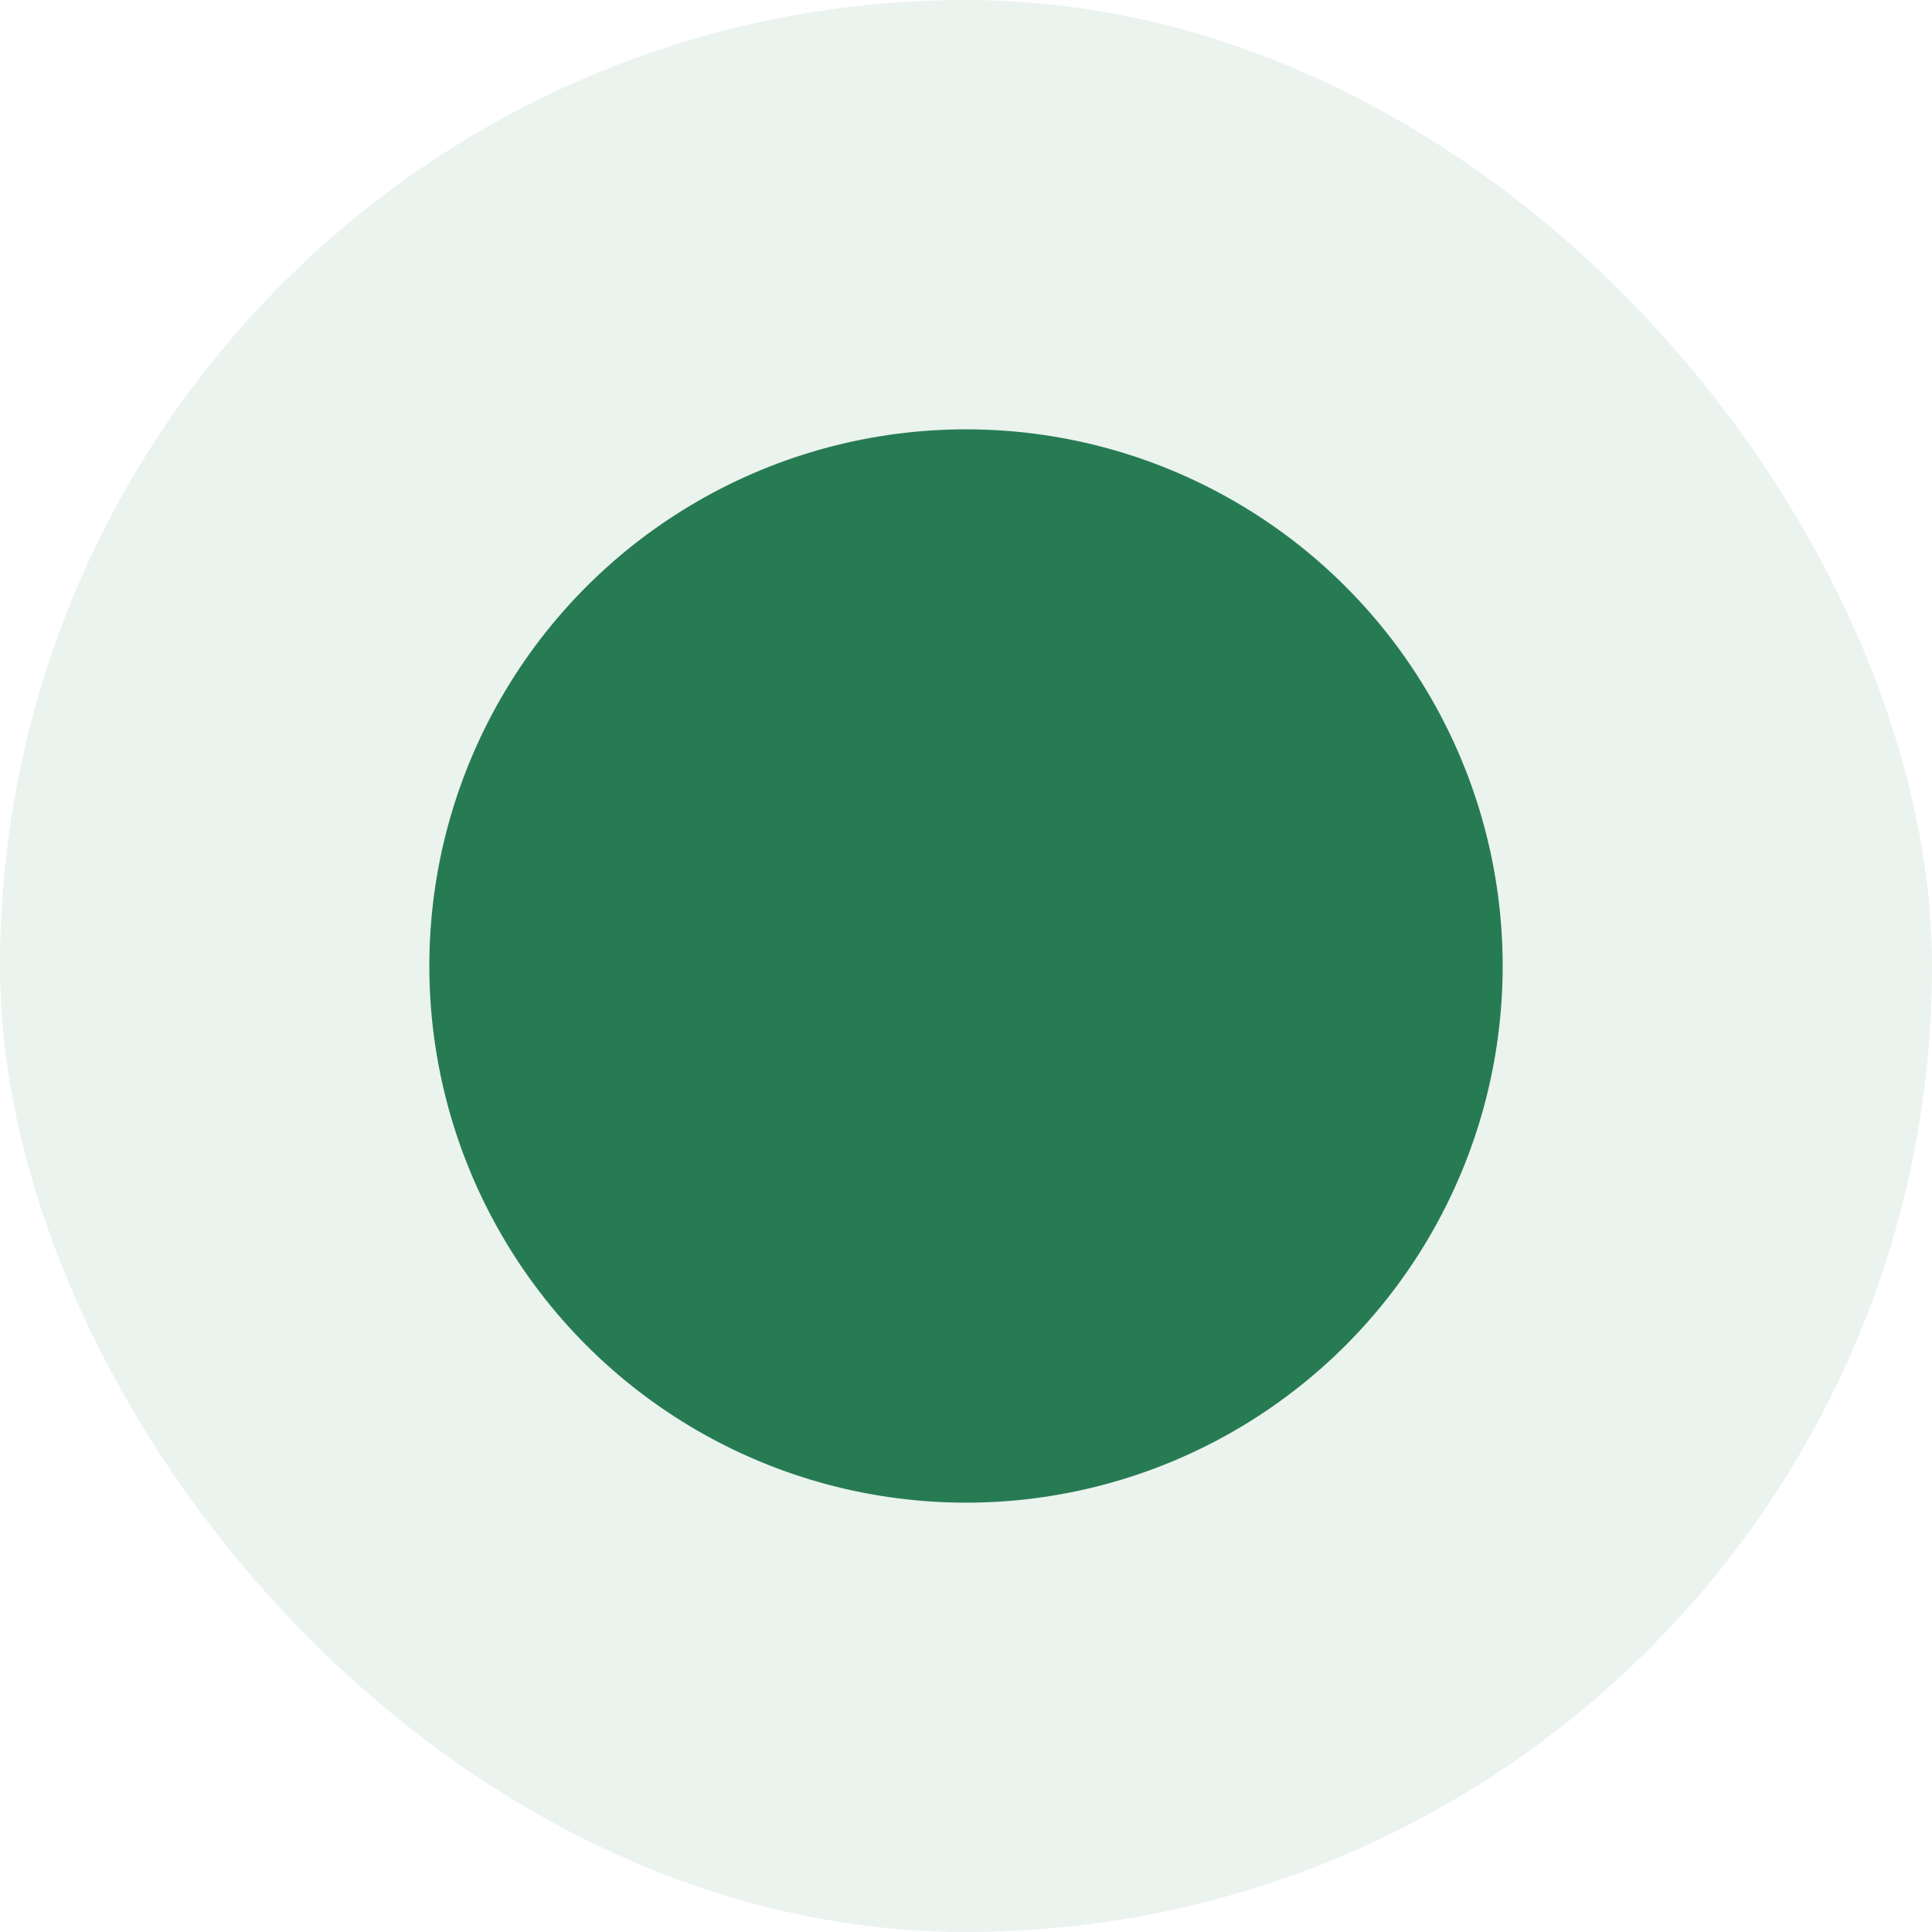 <svg width="18" height="18" viewBox="0 0 18 18" fill="none" xmlns="http://www.w3.org/2000/svg">
<g filter="url(#filter0_b_82_903)">
<rect width="18" height="18" rx="9" fill="#277B53" fill-opacity="0.09"/>
<circle cx="9" cy="9" r="5" fill="#277B53"/>
</g>
<defs>
<filter id="filter0_b_82_903" x="-12" y="-12" width="42" height="42" filterUnits="userSpaceOnUse" color-interpolation-filters="sRGB">
<feFlood flood-opacity="0" result="BackgroundImageFix"/>
<feGaussianBlur in="BackgroundImageFix" stdDeviation="6"/>
<feComposite in2="SourceAlpha" operator="in" result="effect1_backgroundBlur_82_903"/>
<feBlend mode="normal" in="SourceGraphic" in2="effect1_backgroundBlur_82_903" result="shape"/>
</filter>
</defs>
</svg>
